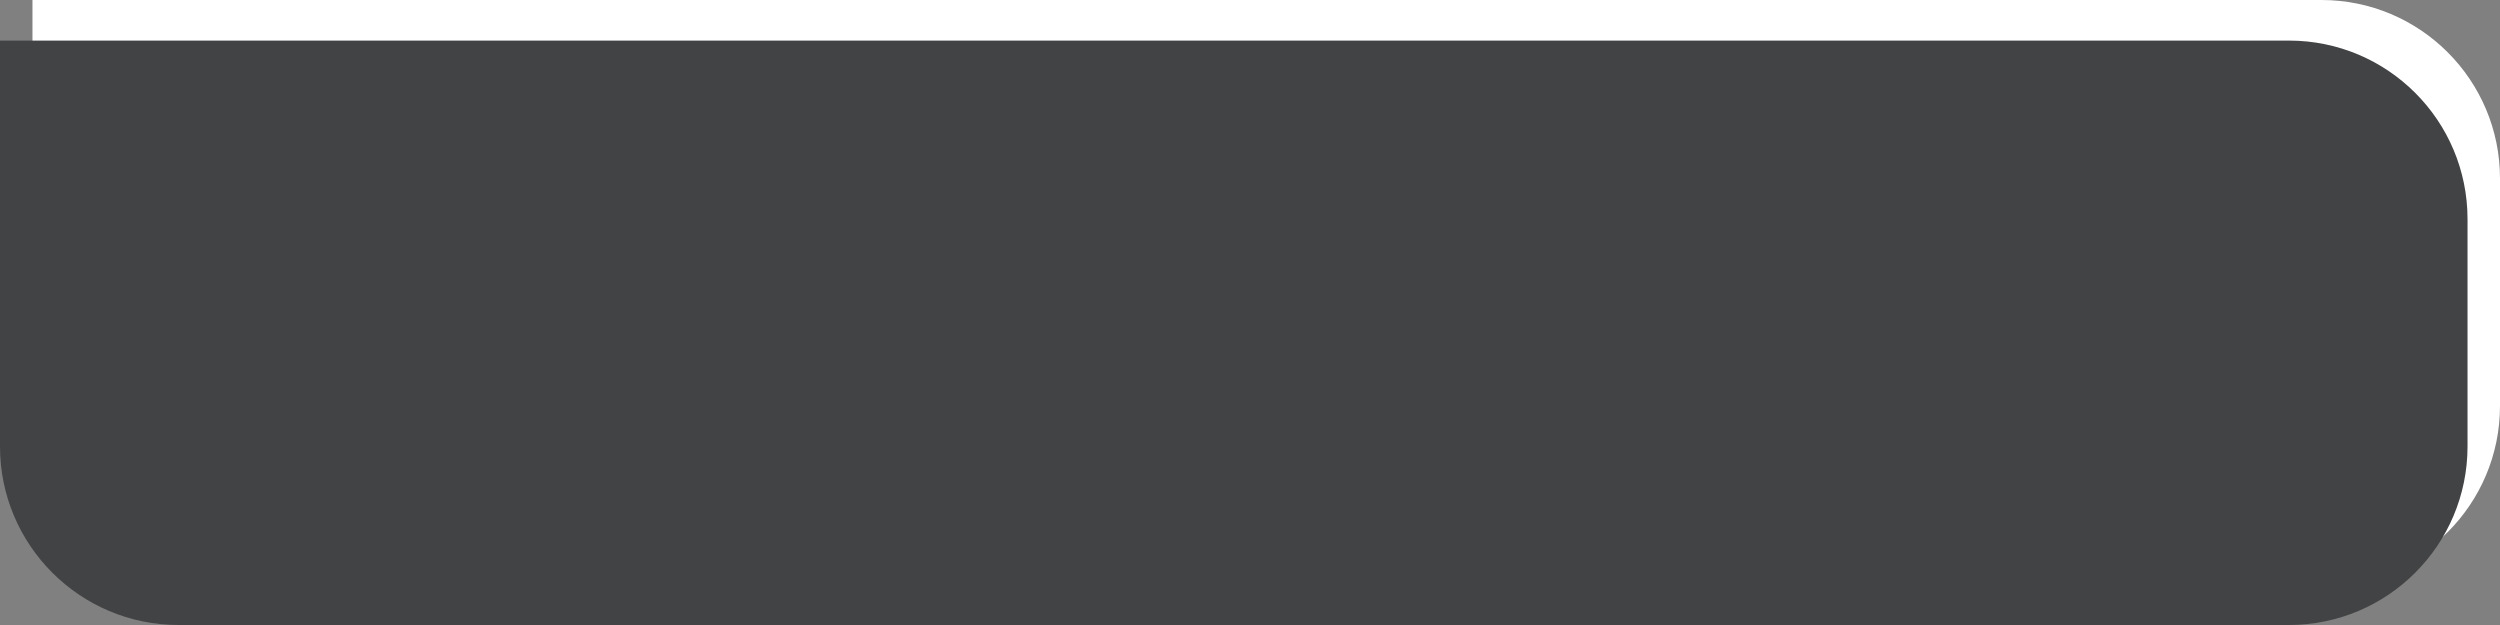 <svg width="308" height="77" viewBox="0 0 308 77" fill="none" xmlns="http://www.w3.org/2000/svg">
<rect x="0" y="0" width="308" height="77" fill="#808080" stroke="none"/>
<path d="M4 0H286C298.15 0 308 9.85 308 22V50C308 62.15 298.15 72 286 72H26C13.85 72 4 62.15 4 50V0Z" fill="white"/>
<path d="M52.374 40.488C52.374 41.64 52.171 42.717 51.766 43.72C51.382 44.723 50.838 45.597 50.134 46.344C49.451 47.091 48.63 47.677 47.67 48.104C46.731 48.531 45.718 48.744 44.63 48.744H42.614L42.454 45.256H43.798C44.758 45.256 45.579 45.117 46.262 44.84C46.923 44.584 47.467 44.232 47.894 43.784C48.32 43.336 48.63 42.824 48.822 42.248C49.014 41.672 49.11 41.085 49.11 40.488V31.624H52.374V40.488ZM52.406 27.88H48.79V24.616H52.406V27.88ZM58.802 45.256C59.612 45.256 60.306 45.139 60.882 44.904C61.479 44.691 61.97 44.392 62.354 44.008C62.738 43.624 63.036 43.165 63.25 42.632C63.463 42.12 63.591 41.576 63.634 41H61.458C60.348 41 59.442 40.883 58.738 40.648C58.034 40.413 57.479 40.072 57.074 39.624C56.668 39.155 56.38 38.589 56.21 37.928C56.06 37.267 55.986 36.52 55.986 35.688C55.986 34.856 56.103 34.077 56.338 33.352C56.572 32.605 56.914 31.955 57.362 31.4C57.831 30.845 58.407 30.408 59.09 30.088C59.772 29.747 60.562 29.576 61.458 29.576C62.183 29.576 62.866 29.693 63.506 29.928C64.167 30.163 64.743 30.536 65.234 31.048C65.724 31.56 66.108 32.221 66.386 33.032C66.684 33.843 66.834 34.835 66.834 36.008V40.488C66.834 41.576 66.652 42.621 66.29 43.624C65.927 44.627 65.404 45.501 64.722 46.248C64.06 47.016 63.239 47.624 62.258 48.072C61.276 48.52 60.178 48.744 58.962 48.744H55.73L55.538 45.256H58.802ZM59.122 35.464C59.122 36.211 59.282 36.733 59.602 37.032C59.943 37.331 60.604 37.48 61.586 37.48H63.698V35.976C63.698 34.867 63.484 34.088 63.058 33.64C62.652 33.192 62.076 32.968 61.33 32.968C60.626 32.968 60.082 33.181 59.698 33.608C59.314 34.035 59.122 34.653 59.122 35.464ZM67.498 45.256H68.01C68.906 45.256 69.674 45.117 70.314 44.84C70.954 44.584 71.466 44.232 71.85 43.784C72.255 43.336 72.554 42.824 72.746 42.248C72.938 41.672 73.034 41.085 73.034 40.488V31.624H76.298V40.488C76.298 41.64 76.095 42.717 75.69 43.72C75.306 44.723 74.762 45.597 74.058 46.344C73.375 47.091 72.554 47.677 71.594 48.104C70.655 48.531 69.642 48.744 68.554 48.744H67.754L67.498 45.256ZM84.242 36.072C84.242 35.453 84.316 34.867 84.466 34.312C84.636 33.757 84.871 33.203 85.169 32.648C85.49 32.093 85.884 31.539 86.353 30.984C86.823 30.408 87.367 29.789 87.986 29.128L86.513 27.656L88.722 25.288C90.044 26.589 91.143 27.72 92.017 28.68C92.913 29.64 93.628 30.515 94.162 31.304C94.695 32.072 95.068 32.797 95.281 33.48C95.516 34.163 95.633 34.867 95.633 35.592C95.633 36.381 95.484 37.107 95.186 37.768C94.887 38.429 94.481 39.005 93.969 39.496C93.457 39.965 92.839 40.339 92.114 40.616C91.409 40.872 90.641 41 89.809 41C88.978 41 88.22 40.883 87.537 40.648C86.855 40.413 86.268 40.083 85.778 39.656C85.287 39.208 84.903 38.685 84.626 38.088C84.37 37.491 84.242 36.819 84.242 36.072ZM92.37 35.336C92.37 35.08 92.338 34.835 92.273 34.6C92.21 34.344 92.092 34.067 91.921 33.768C91.751 33.469 91.495 33.139 91.153 32.776C90.834 32.392 90.418 31.944 89.906 31.432C89.372 31.944 88.945 32.403 88.626 32.808C88.305 33.192 88.06 33.544 87.889 33.864C87.719 34.163 87.602 34.44 87.537 34.696C87.495 34.931 87.474 35.165 87.474 35.4C87.474 35.955 87.676 36.445 88.082 36.872C88.487 37.277 89.095 37.48 89.906 37.48C90.695 37.48 91.303 37.267 91.73 36.84C92.156 36.413 92.37 35.912 92.37 35.336ZM103.214 40.488C103.214 41.64 103.022 42.717 102.638 43.72C102.254 44.723 101.72 45.597 101.038 46.344C100.376 47.091 99.576 47.677 98.638 48.104C97.72 48.531 96.718 48.744 95.63 48.744H93.614L93.454 45.256H94.798C95.758 45.256 96.579 45.117 97.262 44.84C97.923 44.584 98.467 44.232 98.894 43.784C99.32 43.336 99.63 42.824 99.822 42.248C100.014 41.672 100.11 41.085 100.11 40.488V31.624H103.374V35.432C103.374 36.115 103.576 36.627 103.982 36.968C104.408 37.309 104.942 37.48 105.582 37.48H105.934C106.403 37.48 106.638 38.045 106.638 39.176C106.638 40.392 106.403 41 105.934 41H105.582C105.155 41 104.728 40.936 104.302 40.808C103.875 40.659 103.512 40.371 103.214 39.944V40.488ZM103.054 23.4H99.662V20.296H103.054V23.4ZM105.294 27.88H101.966V24.744H105.294V27.88ZM100.718 27.88H97.39V24.744H100.718V27.88ZM109.013 37.48C110.442 37.48 111.157 36.787 111.157 35.4V31.624H114.421V35.624C114.421 37.395 113.973 38.739 113.077 39.656C112.181 40.552 110.922 41 109.301 41H106.069C105.791 41 105.61 40.861 105.525 40.584C105.418 40.285 105.365 39.859 105.365 39.304C105.365 38.685 105.418 38.227 105.525 37.928C105.61 37.629 105.791 37.48 106.069 37.48H109.013ZM113.973 47.72H110.677V44.584H113.973V47.72ZM109.365 47.72H106.069V44.584H109.365V47.72ZM120.889 45.256C121.7 45.256 122.393 45.139 122.969 44.904C123.567 44.691 124.057 44.392 124.441 44.008C124.825 43.624 125.124 43.165 125.337 42.632C125.551 42.12 125.679 41.576 125.721 41H123.545C122.436 41 121.529 40.883 120.825 40.648C120.121 40.413 119.567 40.072 119.161 39.624C118.756 39.155 118.468 38.589 118.297 37.928C118.148 37.267 118.073 36.52 118.073 35.688C118.073 34.856 118.191 34.077 118.425 33.352C118.66 32.605 119.001 31.955 119.449 31.4C119.919 30.845 120.495 30.408 121.177 30.088C121.86 29.747 122.649 29.576 123.545 29.576C124.271 29.576 124.953 29.693 125.593 29.928C126.255 30.163 126.831 30.536 127.321 31.048C127.812 31.56 128.196 32.221 128.473 33.032C128.772 33.843 128.921 34.835 128.921 36.008V40.488C128.921 41.576 128.74 42.621 128.377 43.624C128.015 44.627 127.492 45.501 126.809 46.248C126.148 47.016 125.327 47.624 124.345 48.072C123.364 48.52 122.265 48.744 121.049 48.744H117.817L117.625 45.256H120.889ZM121.209 35.464C121.209 36.211 121.369 36.733 121.689 37.032C122.031 37.331 122.692 37.48 123.673 37.48H125.785V35.976C125.785 34.867 125.572 34.088 125.145 33.64C124.74 33.192 124.164 32.968 123.417 32.968C122.713 32.968 122.169 33.181 121.785 33.608C121.401 34.035 121.209 34.653 121.209 35.464ZM141.922 41C141.048 41 140.29 40.872 139.65 40.616C139.032 40.339 138.52 39.976 138.114 39.528C137.73 39.08 137.442 38.557 137.25 37.96C137.08 37.363 136.994 36.733 136.994 36.072V31.528H140.226V35.24C140.226 35.944 140.386 36.499 140.706 36.904C141.026 37.288 141.677 37.48 142.658 37.48H152.706C153.474 37.48 154.018 37.309 154.338 36.968C154.68 36.605 154.85 36.083 154.85 35.4V31.624H158.114V36.168C158.114 36.979 157.976 37.693 157.698 38.312C157.421 38.909 157.048 39.411 156.578 39.816C156.13 40.2 155.608 40.499 155.01 40.712C154.434 40.904 153.837 41 153.218 41H141.922ZM151.49 29.032H148.162V25.896H151.49V29.032ZM146.914 29.032H143.586V25.896H146.914V29.032ZM161.935 21.16H165.199V41H161.935V21.16ZM180.436 33C181.012 33.661 181.428 34.323 181.684 34.984C181.962 35.624 182.1 36.253 182.1 36.872C182.1 37.448 181.994 37.992 181.78 38.504C181.588 38.995 181.29 39.432 180.884 39.816C180.479 40.179 179.967 40.467 179.348 40.68C178.751 40.893 178.058 41 177.268 41H168.724L168.564 37.48H176.724C177.77 37.48 178.292 37.085 178.292 36.296C178.292 35.912 178.111 35.517 177.748 35.112L172.308 28.904L174.836 26.536L180.436 33ZM190.246 41C189.649 41 189.073 40.925 188.518 40.776C187.985 40.605 187.515 40.328 187.11 39.944C186.705 39.56 186.385 39.059 186.15 38.44C185.915 37.8 185.798 37.011 185.798 36.072V21.16H189.062V35.272C189.062 35.955 189.211 36.499 189.51 36.904C189.83 37.288 190.299 37.48 190.918 37.48H191.654C192.123 37.48 192.358 38.045 192.358 39.176C192.358 40.392 192.123 41 191.654 41H190.246ZM194.398 37.48V35.304C194.398 34.536 194.473 33.757 194.622 32.968C194.793 32.179 195.081 31.475 195.486 30.856C195.892 30.216 196.436 29.693 197.118 29.288C197.822 28.883 198.708 28.68 199.774 28.68C200.564 28.68 201.257 28.819 201.854 29.096C202.473 29.352 202.985 29.704 203.39 30.152C203.796 30.6 204.105 31.133 204.318 31.752C204.532 32.371 204.638 33.032 204.638 33.736C204.638 34.76 204.436 35.688 204.03 36.52C203.646 37.352 203.113 38.077 202.43 38.696C201.769 39.315 201.001 39.816 200.126 40.2C199.252 40.563 198.334 40.787 197.374 40.872V42.984C197.374 43.731 197.513 44.264 197.79 44.584C198.089 44.925 198.494 45.149 199.006 45.256L201.726 41.832C202.58 40.787 203.284 39.976 203.838 39.4C204.414 38.824 204.937 38.397 205.406 38.12C205.897 37.821 206.388 37.64 206.878 37.576C207.369 37.512 207.966 37.48 208.67 37.48C208.948 37.48 209.129 37.629 209.214 37.928C209.321 38.205 209.374 38.621 209.374 39.176C209.374 39.795 209.321 40.253 209.214 40.552C209.129 40.851 208.948 41 208.67 41C208.137 41 207.668 41.021 207.262 41.064C206.857 41.107 206.441 41.245 206.014 41.48C205.609 41.715 205.161 42.077 204.67 42.568C204.18 43.08 203.582 43.795 202.878 44.712L199.806 48.744C199.038 48.744 198.324 48.627 197.662 48.392C197.001 48.179 196.425 47.848 195.934 47.4C195.465 46.952 195.092 46.376 194.814 45.672C194.537 44.989 194.398 44.179 194.398 43.24V41H191.806C191.529 41 191.348 40.861 191.262 40.584C191.156 40.285 191.102 39.859 191.102 39.304C191.102 38.685 191.156 38.227 191.262 37.928C191.348 37.629 191.529 37.48 191.806 37.48H194.398ZM197.374 37.608C198.142 37.544 198.793 37.405 199.326 37.192C199.86 36.979 200.297 36.723 200.638 36.424C201.001 36.125 201.257 35.795 201.406 35.432C201.577 35.069 201.662 34.696 201.662 34.312C201.662 33.672 201.492 33.139 201.15 32.712C200.809 32.285 200.308 32.072 199.646 32.072C198.921 32.072 198.356 32.328 197.95 32.84C197.566 33.352 197.374 34.12 197.374 35.144V37.608ZM211.071 37.48C212.501 37.48 213.215 36.787 213.215 35.4V31.624H216.511V35.4C216.511 36.147 216.735 36.68 217.183 37C217.653 37.32 218.197 37.48 218.815 37.48H219.647C220.138 37.48 220.383 38.045 220.383 39.176C220.383 40.392 220.138 41 219.647 41H218.719C217.909 41 217.173 40.872 216.511 40.616C215.85 40.339 215.274 39.795 214.783 38.984C214.25 39.795 213.674 40.339 213.055 40.616C212.437 40.872 211.775 41 211.071 41H208.831C208.554 41 208.373 40.861 208.287 40.584C208.181 40.285 208.127 39.859 208.127 39.304C208.127 38.685 208.181 38.227 208.287 37.928C208.373 37.629 208.554 37.48 208.831 37.48H211.071ZM216.383 27.88H212.767V24.616H216.383V27.88ZM221.202 37.48C222.674 37.48 223.41 36.787 223.41 35.4V31.624H226.642V35.4C226.642 36.147 226.866 36.68 227.314 37C227.783 37.32 228.316 37.48 228.914 37.48C230.514 37.48 231.314 36.787 231.314 35.4V31.624H234.578V35.4C234.578 36.147 234.77 36.68 235.154 37C235.559 37.32 236.028 37.48 236.562 37.48C237.906 37.48 238.578 36.787 238.578 35.4V31.624H241.842V35.4C241.842 36.147 242.066 36.68 242.514 37C242.983 37.32 243.506 37.48 244.082 37.48H244.818C245.095 37.48 245.276 37.629 245.362 37.928C245.468 38.205 245.522 38.621 245.522 39.176C245.522 39.795 245.468 40.253 245.362 40.552C245.276 40.851 245.095 41 244.818 41H244.082C243.271 41 242.524 40.872 241.842 40.616C241.18 40.339 240.604 39.795 240.114 38.984C239.602 39.795 239.015 40.339 238.354 40.616C237.714 40.872 237.116 41 236.562 41C235.815 41 235.132 40.872 234.514 40.616C233.916 40.339 233.372 39.795 232.882 38.984C232.37 39.795 231.762 40.339 231.058 40.616C230.375 40.872 229.66 41 228.914 41C228.103 41 227.356 40.872 226.674 40.616C226.012 40.339 225.436 39.795 224.946 38.984C224.434 39.795 223.858 40.339 223.218 40.616C222.578 40.872 221.895 41 221.17 41H219.794C219.516 41 219.335 40.861 219.25 40.584C219.143 40.285 219.09 39.859 219.09 39.304C219.09 38.685 219.143 38.227 219.25 37.928C219.335 37.629 219.516 37.48 219.794 37.48H221.202ZM234.61 23.4H231.218V20.296H234.61V23.4ZM236.85 27.88H233.522V24.744H236.85V27.88ZM232.274 27.88H228.946V24.744H232.274V27.88ZM247.215 37.48C248.644 37.48 249.359 36.787 249.359 35.4V31.624H252.655V35.4C252.655 36.147 252.879 36.68 253.327 37C253.796 37.32 254.34 37.48 254.959 37.48H255.791C256.282 37.48 256.527 38.045 256.527 39.176C256.527 40.392 256.282 41 255.791 41H254.863C254.052 41 253.316 40.872 252.655 40.616C251.994 40.339 251.418 39.795 250.927 38.984C250.394 39.795 249.818 40.339 249.199 40.616C248.58 40.872 247.919 41 247.215 41H244.975C244.698 41 244.516 40.861 244.431 40.584C244.324 40.285 244.271 39.859 244.271 39.304C244.271 38.685 244.324 38.227 244.431 37.928C244.516 37.629 244.698 37.48 244.975 37.48H247.215ZM254.319 47.72H251.023V44.584H254.319V47.72ZM249.711 47.72H246.415V44.584H249.711V47.72ZM258.882 37.48C260.311 37.48 261.026 36.787 261.026 35.4V31.624H264.29V35.624C264.29 37.395 263.842 38.739 262.946 39.656C262.05 40.552 260.791 41 259.17 41H255.938C255.66 41 255.479 40.861 255.393 40.584C255.287 40.285 255.233 39.859 255.233 39.304C255.233 38.685 255.287 38.227 255.393 37.928C255.479 37.629 255.66 37.48 255.938 37.48H258.882ZM261.634 52.2H258.242V49.064H261.634V52.2ZM263.874 47.72H260.546V44.584H263.874V47.72ZM259.298 47.72H255.97V44.584H259.298V47.72Z" fill="white"/>
<path d="M0 5H282C294.15 5 304 14.85 304 27V55C304 67.15 294.15 77 282 77H22C9.85 77 0 67.15 0 55V5Z" fill="#424344"/>
<path d="M48.374 45.488C48.374 46.64 48.171 47.717 47.766 48.72C47.382 49.723 46.838 50.597 46.134 51.344C45.451 52.091 44.63 52.677 43.67 53.104C42.731 53.531 41.718 53.744 40.63 53.744H38.614L38.454 50.256H39.798C40.758 50.256 41.579 50.117 42.262 49.84C42.923 49.584 43.467 49.232 43.894 48.784C44.32 48.336 44.63 47.824 44.822 47.248C45.014 46.672 45.11 46.085 45.11 45.488V36.624H48.374V45.488ZM48.406 32.88H44.79V29.616H48.406V32.88ZM54.802 50.256C55.612 50.256 56.306 50.139 56.882 49.904C57.479 49.691 57.97 49.392 58.354 49.008C58.738 48.624 59.036 48.165 59.25 47.632C59.463 47.12 59.591 46.576 59.634 46H57.458C56.348 46 55.442 45.883 54.738 45.648C54.034 45.413 53.479 45.072 53.074 44.624C52.668 44.155 52.38 43.589 52.21 42.928C52.06 42.267 51.986 41.52 51.986 40.688C51.986 39.856 52.103 39.077 52.338 38.352C52.572 37.605 52.914 36.955 53.362 36.4C53.831 35.845 54.407 35.408 55.09 35.088C55.772 34.747 56.562 34.576 57.458 34.576C58.183 34.576 58.866 34.693 59.506 34.928C60.167 35.163 60.743 35.536 61.234 36.048C61.724 36.56 62.108 37.221 62.386 38.032C62.684 38.843 62.834 39.835 62.834 41.008V45.488C62.834 46.576 62.652 47.621 62.29 48.624C61.927 49.627 61.404 50.501 60.722 51.248C60.06 52.016 59.239 52.624 58.258 53.072C57.276 53.52 56.178 53.744 54.962 53.744H51.73L51.538 50.256H54.802ZM55.122 40.464C55.122 41.211 55.282 41.733 55.602 42.032C55.943 42.331 56.604 42.48 57.586 42.48H59.698V40.976C59.698 39.867 59.484 39.088 59.058 38.64C58.652 38.192 58.076 37.968 57.33 37.968C56.626 37.968 56.082 38.181 55.698 38.608C55.314 39.035 55.122 39.653 55.122 40.464ZM63.498 50.256H64.01C64.906 50.256 65.674 50.117 66.314 49.84C66.954 49.584 67.466 49.232 67.85 48.784C68.255 48.336 68.554 47.824 68.746 47.248C68.938 46.672 69.034 46.085 69.034 45.488V36.624H72.298V45.488C72.298 46.64 72.095 47.717 71.69 48.72C71.306 49.723 70.762 50.597 70.058 51.344C69.375 52.091 68.554 52.677 67.594 53.104C66.655 53.531 65.642 53.744 64.554 53.744H63.754L63.498 50.256ZM80.242 41.072C80.242 40.453 80.316 39.867 80.466 39.312C80.636 38.757 80.871 38.203 81.169 37.648C81.49 37.093 81.884 36.539 82.353 35.984C82.823 35.408 83.367 34.789 83.986 34.128L82.513 32.656L84.722 30.288C86.044 31.589 87.143 32.72 88.017 33.68C88.913 34.64 89.628 35.515 90.162 36.304C90.695 37.072 91.068 37.797 91.281 38.48C91.516 39.163 91.633 39.867 91.633 40.592C91.633 41.381 91.484 42.107 91.186 42.768C90.887 43.429 90.481 44.005 89.969 44.496C89.457 44.965 88.839 45.339 88.114 45.616C87.409 45.872 86.641 46 85.809 46C84.978 46 84.22 45.883 83.537 45.648C82.855 45.413 82.268 45.083 81.778 44.656C81.287 44.208 80.903 43.685 80.626 43.088C80.37 42.491 80.242 41.819 80.242 41.072ZM88.37 40.336C88.37 40.08 88.338 39.835 88.273 39.6C88.21 39.344 88.092 39.067 87.921 38.768C87.751 38.469 87.495 38.139 87.153 37.776C86.834 37.392 86.418 36.944 85.906 36.432C85.372 36.944 84.945 37.403 84.626 37.808C84.305 38.192 84.06 38.544 83.889 38.864C83.719 39.163 83.602 39.44 83.537 39.696C83.495 39.931 83.474 40.165 83.474 40.4C83.474 40.955 83.676 41.445 84.082 41.872C84.487 42.277 85.095 42.48 85.906 42.48C86.695 42.48 87.303 42.267 87.73 41.84C88.156 41.413 88.37 40.912 88.37 40.336ZM99.214 45.488C99.214 46.64 99.022 47.717 98.638 48.72C98.254 49.723 97.72 50.597 97.038 51.344C96.376 52.091 95.576 52.677 94.638 53.104C93.72 53.531 92.718 53.744 91.63 53.744H89.614L89.454 50.256H90.798C91.758 50.256 92.579 50.117 93.262 49.84C93.923 49.584 94.467 49.232 94.894 48.784C95.32 48.336 95.63 47.824 95.822 47.248C96.014 46.672 96.11 46.085 96.11 45.488V36.624H99.374V40.432C99.374 41.115 99.576 41.627 99.982 41.968C100.408 42.309 100.942 42.48 101.582 42.48H101.934C102.403 42.48 102.638 43.045 102.638 44.176C102.638 45.392 102.403 46 101.934 46H101.582C101.155 46 100.728 45.936 100.302 45.808C99.875 45.659 99.512 45.371 99.214 44.944V45.488ZM99.054 28.4H95.662V25.296H99.054V28.4ZM101.294 32.88H97.966V29.744H101.294V32.88ZM96.718 32.88H93.39V29.744H96.718V32.88ZM105.013 42.48C106.442 42.48 107.157 41.787 107.157 40.4V36.624H110.421V40.624C110.421 42.395 109.973 43.739 109.077 44.656C108.181 45.552 106.922 46 105.301 46H102.069C101.791 46 101.61 45.861 101.525 45.584C101.418 45.285 101.365 44.859 101.365 44.304C101.365 43.685 101.418 43.227 101.525 42.928C101.61 42.629 101.791 42.48 102.069 42.48H105.013ZM109.973 52.72H106.677V49.584H109.973V52.72ZM105.365 52.72H102.069V49.584H105.365V52.72ZM116.889 50.256C117.7 50.256 118.393 50.139 118.969 49.904C119.567 49.691 120.057 49.392 120.441 49.008C120.825 48.624 121.124 48.165 121.337 47.632C121.551 47.12 121.679 46.576 121.721 46H119.545C118.436 46 117.529 45.883 116.825 45.648C116.121 45.413 115.567 45.072 115.161 44.624C114.756 44.155 114.468 43.589 114.297 42.928C114.148 42.267 114.073 41.52 114.073 40.688C114.073 39.856 114.191 39.077 114.425 38.352C114.66 37.605 115.001 36.955 115.449 36.4C115.919 35.845 116.495 35.408 117.177 35.088C117.86 34.747 118.649 34.576 119.545 34.576C120.271 34.576 120.953 34.693 121.593 34.928C122.255 35.163 122.831 35.536 123.321 36.048C123.812 36.56 124.196 37.221 124.473 38.032C124.772 38.843 124.921 39.835 124.921 41.008V45.488C124.921 46.576 124.74 47.621 124.377 48.624C124.015 49.627 123.492 50.501 122.809 51.248C122.148 52.016 121.327 52.624 120.345 53.072C119.364 53.52 118.265 53.744 117.049 53.744H113.817L113.625 50.256H116.889ZM117.209 40.464C117.209 41.211 117.369 41.733 117.689 42.032C118.031 42.331 118.692 42.48 119.673 42.48H121.785V40.976C121.785 39.867 121.572 39.088 121.145 38.64C120.74 38.192 120.164 37.968 119.417 37.968C118.713 37.968 118.169 38.181 117.785 38.608C117.401 39.035 117.209 39.653 117.209 40.464ZM137.922 46C137.048 46 136.29 45.872 135.65 45.616C135.032 45.339 134.52 44.976 134.114 44.528C133.73 44.08 133.442 43.557 133.25 42.96C133.08 42.363 132.994 41.733 132.994 41.072V36.528H136.226V40.24C136.226 40.944 136.386 41.499 136.706 41.904C137.026 42.288 137.677 42.48 138.658 42.48H148.706C149.474 42.48 150.018 42.309 150.338 41.968C150.68 41.605 150.85 41.083 150.85 40.4V36.624H154.114V41.168C154.114 41.979 153.976 42.693 153.698 43.312C153.421 43.909 153.048 44.411 152.578 44.816C152.13 45.2 151.608 45.499 151.01 45.712C150.434 45.904 149.837 46 149.218 46H137.922ZM147.49 34.032H144.162V30.896H147.49V34.032ZM142.914 34.032H139.586V30.896H142.914V34.032ZM157.935 26.16H161.199V46H157.935V26.16ZM176.436 38C177.012 38.661 177.428 39.323 177.684 39.984C177.962 40.624 178.1 41.253 178.1 41.872C178.1 42.448 177.994 42.992 177.78 43.504C177.588 43.995 177.29 44.432 176.884 44.816C176.479 45.179 175.967 45.467 175.348 45.68C174.751 45.893 174.058 46 173.268 46H164.724L164.564 42.48H172.724C173.77 42.48 174.292 42.085 174.292 41.296C174.292 40.912 174.111 40.517 173.748 40.112L168.308 33.904L170.836 31.536L176.436 38ZM186.246 46C185.649 46 185.073 45.925 184.518 45.776C183.985 45.605 183.515 45.328 183.11 44.944C182.705 44.56 182.385 44.059 182.15 43.44C181.915 42.8 181.798 42.011 181.798 41.072V26.16H185.062V40.272C185.062 40.955 185.211 41.499 185.51 41.904C185.83 42.288 186.299 42.48 186.918 42.48H187.654C188.123 42.48 188.358 43.045 188.358 44.176C188.358 45.392 188.123 46 187.654 46H186.246ZM190.398 42.48V40.304C190.398 39.536 190.473 38.757 190.622 37.968C190.793 37.179 191.081 36.475 191.486 35.856C191.892 35.216 192.436 34.693 193.118 34.288C193.822 33.883 194.708 33.68 195.774 33.68C196.564 33.68 197.257 33.819 197.854 34.096C198.473 34.352 198.985 34.704 199.39 35.152C199.796 35.6 200.105 36.133 200.318 36.752C200.532 37.371 200.638 38.032 200.638 38.736C200.638 39.76 200.436 40.688 200.03 41.52C199.646 42.352 199.113 43.077 198.43 43.696C197.769 44.315 197.001 44.816 196.126 45.2C195.252 45.563 194.334 45.787 193.374 45.872V47.984C193.374 48.731 193.513 49.264 193.79 49.584C194.089 49.925 194.494 50.149 195.006 50.256L197.726 46.832C198.58 45.787 199.284 44.976 199.838 44.4C200.414 43.824 200.937 43.397 201.406 43.12C201.897 42.821 202.388 42.64 202.878 42.576C203.369 42.512 203.966 42.48 204.67 42.48C204.948 42.48 205.129 42.629 205.214 42.928C205.321 43.205 205.374 43.621 205.374 44.176C205.374 44.795 205.321 45.253 205.214 45.552C205.129 45.851 204.948 46 204.67 46C204.137 46 203.668 46.021 203.262 46.064C202.857 46.107 202.441 46.245 202.014 46.48C201.609 46.715 201.161 47.077 200.67 47.568C200.18 48.08 199.582 48.795 198.878 49.712L195.806 53.744C195.038 53.744 194.324 53.627 193.662 53.392C193.001 53.179 192.425 52.848 191.934 52.4C191.465 51.952 191.092 51.376 190.814 50.672C190.537 49.989 190.398 49.179 190.398 48.24V46H187.806C187.529 46 187.348 45.861 187.262 45.584C187.156 45.285 187.102 44.859 187.102 44.304C187.102 43.685 187.156 43.227 187.262 42.928C187.348 42.629 187.529 42.48 187.806 42.48H190.398ZM193.374 42.608C194.142 42.544 194.793 42.405 195.326 42.192C195.86 41.979 196.297 41.723 196.638 41.424C197.001 41.125 197.257 40.795 197.406 40.432C197.577 40.069 197.662 39.696 197.662 39.312C197.662 38.672 197.492 38.139 197.15 37.712C196.809 37.285 196.308 37.072 195.646 37.072C194.921 37.072 194.356 37.328 193.95 37.84C193.566 38.352 193.374 39.12 193.374 40.144V42.608ZM207.071 42.48C208.501 42.48 209.215 41.787 209.215 40.4V36.624H212.511V40.4C212.511 41.147 212.735 41.68 213.183 42C213.653 42.32 214.197 42.48 214.815 42.48H215.647C216.138 42.48 216.383 43.045 216.383 44.176C216.383 45.392 216.138 46 215.647 46H214.719C213.909 46 213.173 45.872 212.511 45.616C211.85 45.339 211.274 44.795 210.783 43.984C210.25 44.795 209.674 45.339 209.055 45.616C208.437 45.872 207.775 46 207.071 46H204.831C204.554 46 204.373 45.861 204.287 45.584C204.181 45.285 204.127 44.859 204.127 44.304C204.127 43.685 204.181 43.227 204.287 42.928C204.373 42.629 204.554 42.48 204.831 42.48H207.071ZM212.383 32.88H208.767V29.616H212.383V32.88ZM217.202 42.48C218.674 42.48 219.41 41.787 219.41 40.4V36.624H222.642V40.4C222.642 41.147 222.866 41.68 223.314 42C223.783 42.32 224.316 42.48 224.914 42.48C226.514 42.48 227.314 41.787 227.314 40.4V36.624H230.578V40.4C230.578 41.147 230.77 41.68 231.154 42C231.559 42.32 232.028 42.48 232.562 42.48C233.906 42.48 234.578 41.787 234.578 40.4V36.624H237.842V40.4C237.842 41.147 238.066 41.68 238.514 42C238.983 42.32 239.506 42.48 240.082 42.48H240.818C241.095 42.48 241.276 42.629 241.362 42.928C241.468 43.205 241.522 43.621 241.522 44.176C241.522 44.795 241.468 45.253 241.362 45.552C241.276 45.851 241.095 46 240.818 46H240.082C239.271 46 238.524 45.872 237.842 45.616C237.18 45.339 236.604 44.795 236.114 43.984C235.602 44.795 235.015 45.339 234.354 45.616C233.714 45.872 233.116 46 232.562 46C231.815 46 231.132 45.872 230.514 45.616C229.916 45.339 229.372 44.795 228.882 43.984C228.37 44.795 227.762 45.339 227.058 45.616C226.375 45.872 225.66 46 224.914 46C224.103 46 223.356 45.872 222.674 45.616C222.012 45.339 221.436 44.795 220.946 43.984C220.434 44.795 219.858 45.339 219.218 45.616C218.578 45.872 217.895 46 217.17 46H215.794C215.516 46 215.335 45.861 215.25 45.584C215.143 45.285 215.09 44.859 215.09 44.304C215.09 43.685 215.143 43.227 215.25 42.928C215.335 42.629 215.516 42.48 215.794 42.48H217.202ZM230.61 28.4H227.218V25.296H230.61V28.4ZM232.85 32.88H229.522V29.744H232.85V32.88ZM228.274 32.88H224.946V29.744H228.274V32.88ZM243.215 42.48C244.644 42.48 245.359 41.787 245.359 40.4V36.624H248.655V40.4C248.655 41.147 248.879 41.68 249.327 42C249.796 42.32 250.34 42.48 250.959 42.48H251.791C252.282 42.48 252.527 43.045 252.527 44.176C252.527 45.392 252.282 46 251.791 46H250.863C250.052 46 249.316 45.872 248.655 45.616C247.994 45.339 247.418 44.795 246.927 43.984C246.394 44.795 245.818 45.339 245.199 45.616C244.58 45.872 243.919 46 243.215 46H240.975C240.698 46 240.516 45.861 240.431 45.584C240.324 45.285 240.271 44.859 240.271 44.304C240.271 43.685 240.324 43.227 240.431 42.928C240.516 42.629 240.698 42.48 240.975 42.48H243.215ZM250.319 52.72H247.023V49.584H250.319V52.72ZM245.711 52.72H242.415V49.584H245.711V52.72ZM254.882 42.48C256.311 42.48 257.026 41.787 257.026 40.4V36.624H260.29V40.624C260.29 42.395 259.842 43.739 258.946 44.656C258.05 45.552 256.791 46 255.17 46H251.938C251.66 46 251.479 45.861 251.393 45.584C251.287 45.285 251.233 44.859 251.233 44.304C251.233 43.685 251.287 43.227 251.393 42.928C251.479 42.629 251.66 42.48 251.938 42.48H254.882ZM257.634 57.2H254.242V54.064H257.634V57.2ZM259.874 52.72H256.546V49.584H259.874V52.72ZM255.298 52.72H251.97V49.584H255.298V52.72Z" fill="#424344"/>
</svg>
